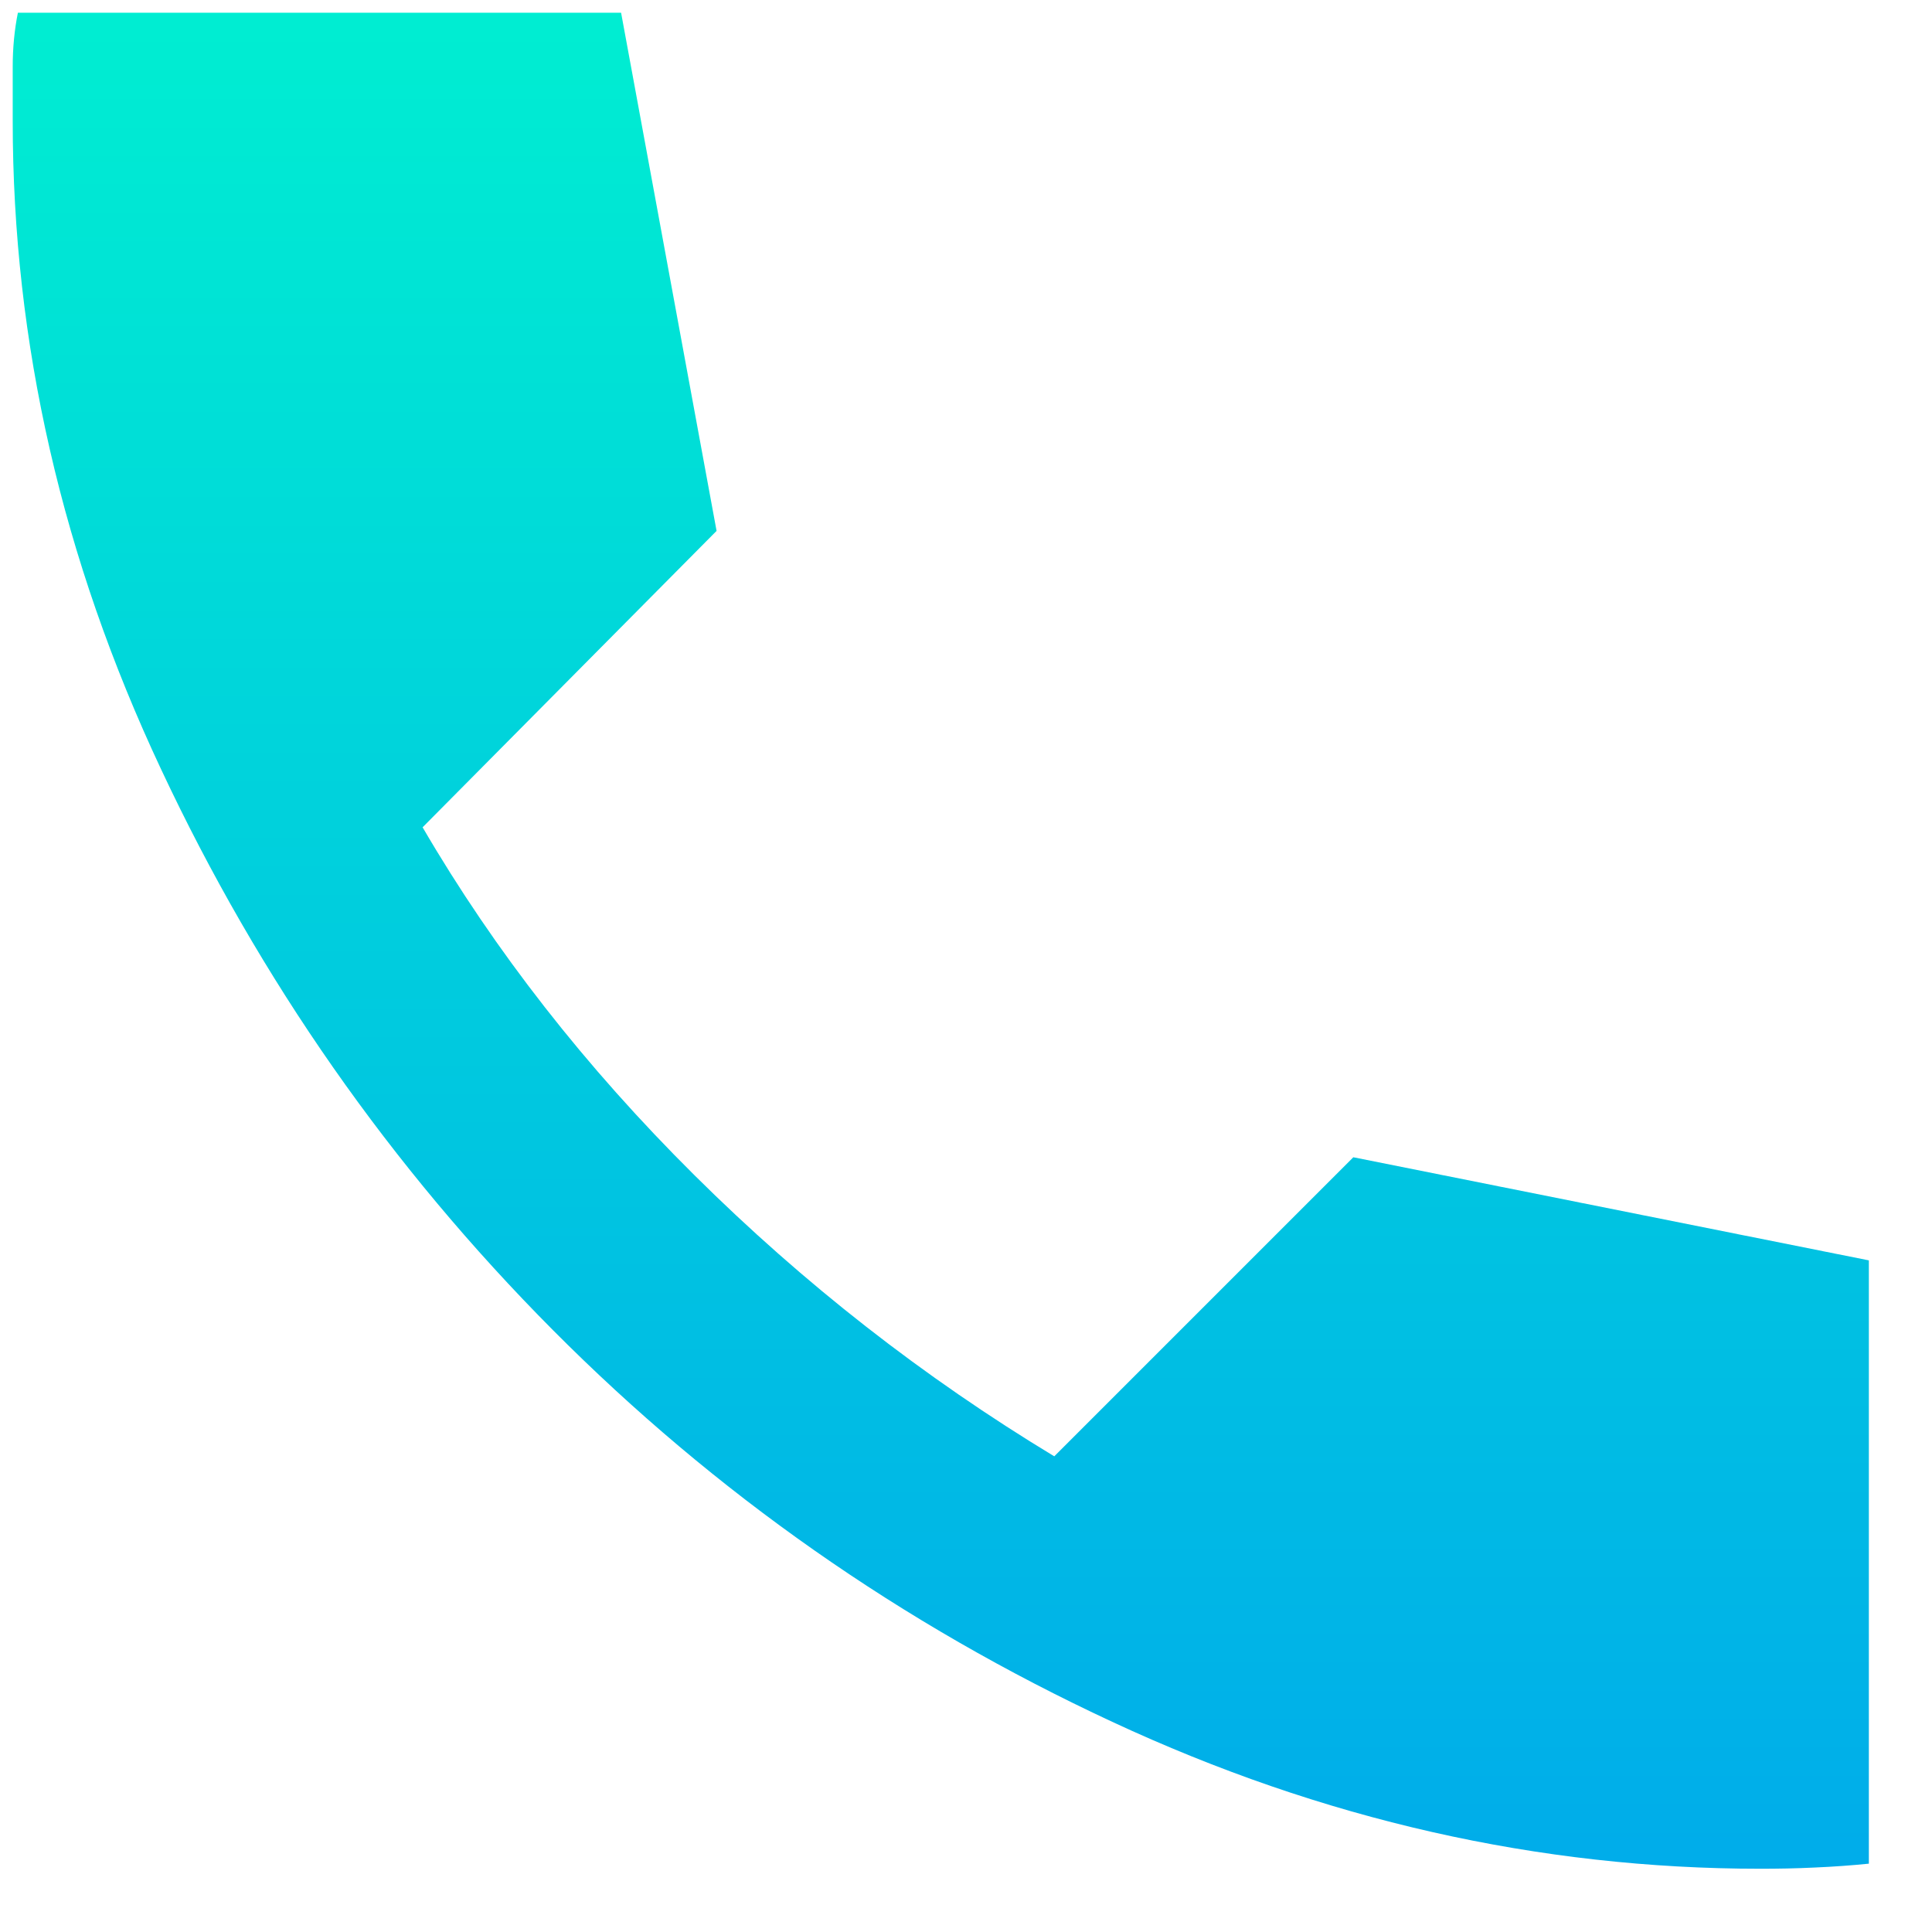 <svg width="19" height="19" viewBox="0 0 19 19" fill="none" xmlns="http://www.w3.org/2000/svg">
<path d="M17.314 18.378C17.483 18.378 17.661 18.375 17.846 18.366C18.032 18.358 18.21 18.345 18.379 18.328V12.395L13.309 11.381L10.368 14.322C9.083 13.545 7.904 12.624 6.831 11.559C5.758 10.494 4.866 9.353 4.156 8.136L7.047 5.221L6.108 0.125H0.176C0.142 0.294 0.125 0.471 0.125 0.657V1.19C0.125 3.37 0.611 5.495 1.584 7.565C2.555 9.636 3.84 11.474 5.437 13.08C7.034 14.686 8.867 15.97 10.938 16.933C13.008 17.897 15.134 18.378 17.314 18.378Z" fill="url(#paint0_linear_10371_3700)"/>
<defs>
<linearGradient id="paint0_linear_10371_3700" x1="9.252" y1="-0.284" x2="9.252" y2="18.442" gradientUnits="userSpaceOnUse">
<stop stop-color="#00EFD1"/>
<stop offset="1" stop-color="#00ACEA"/>
</linearGradient>
</defs>
</svg>
